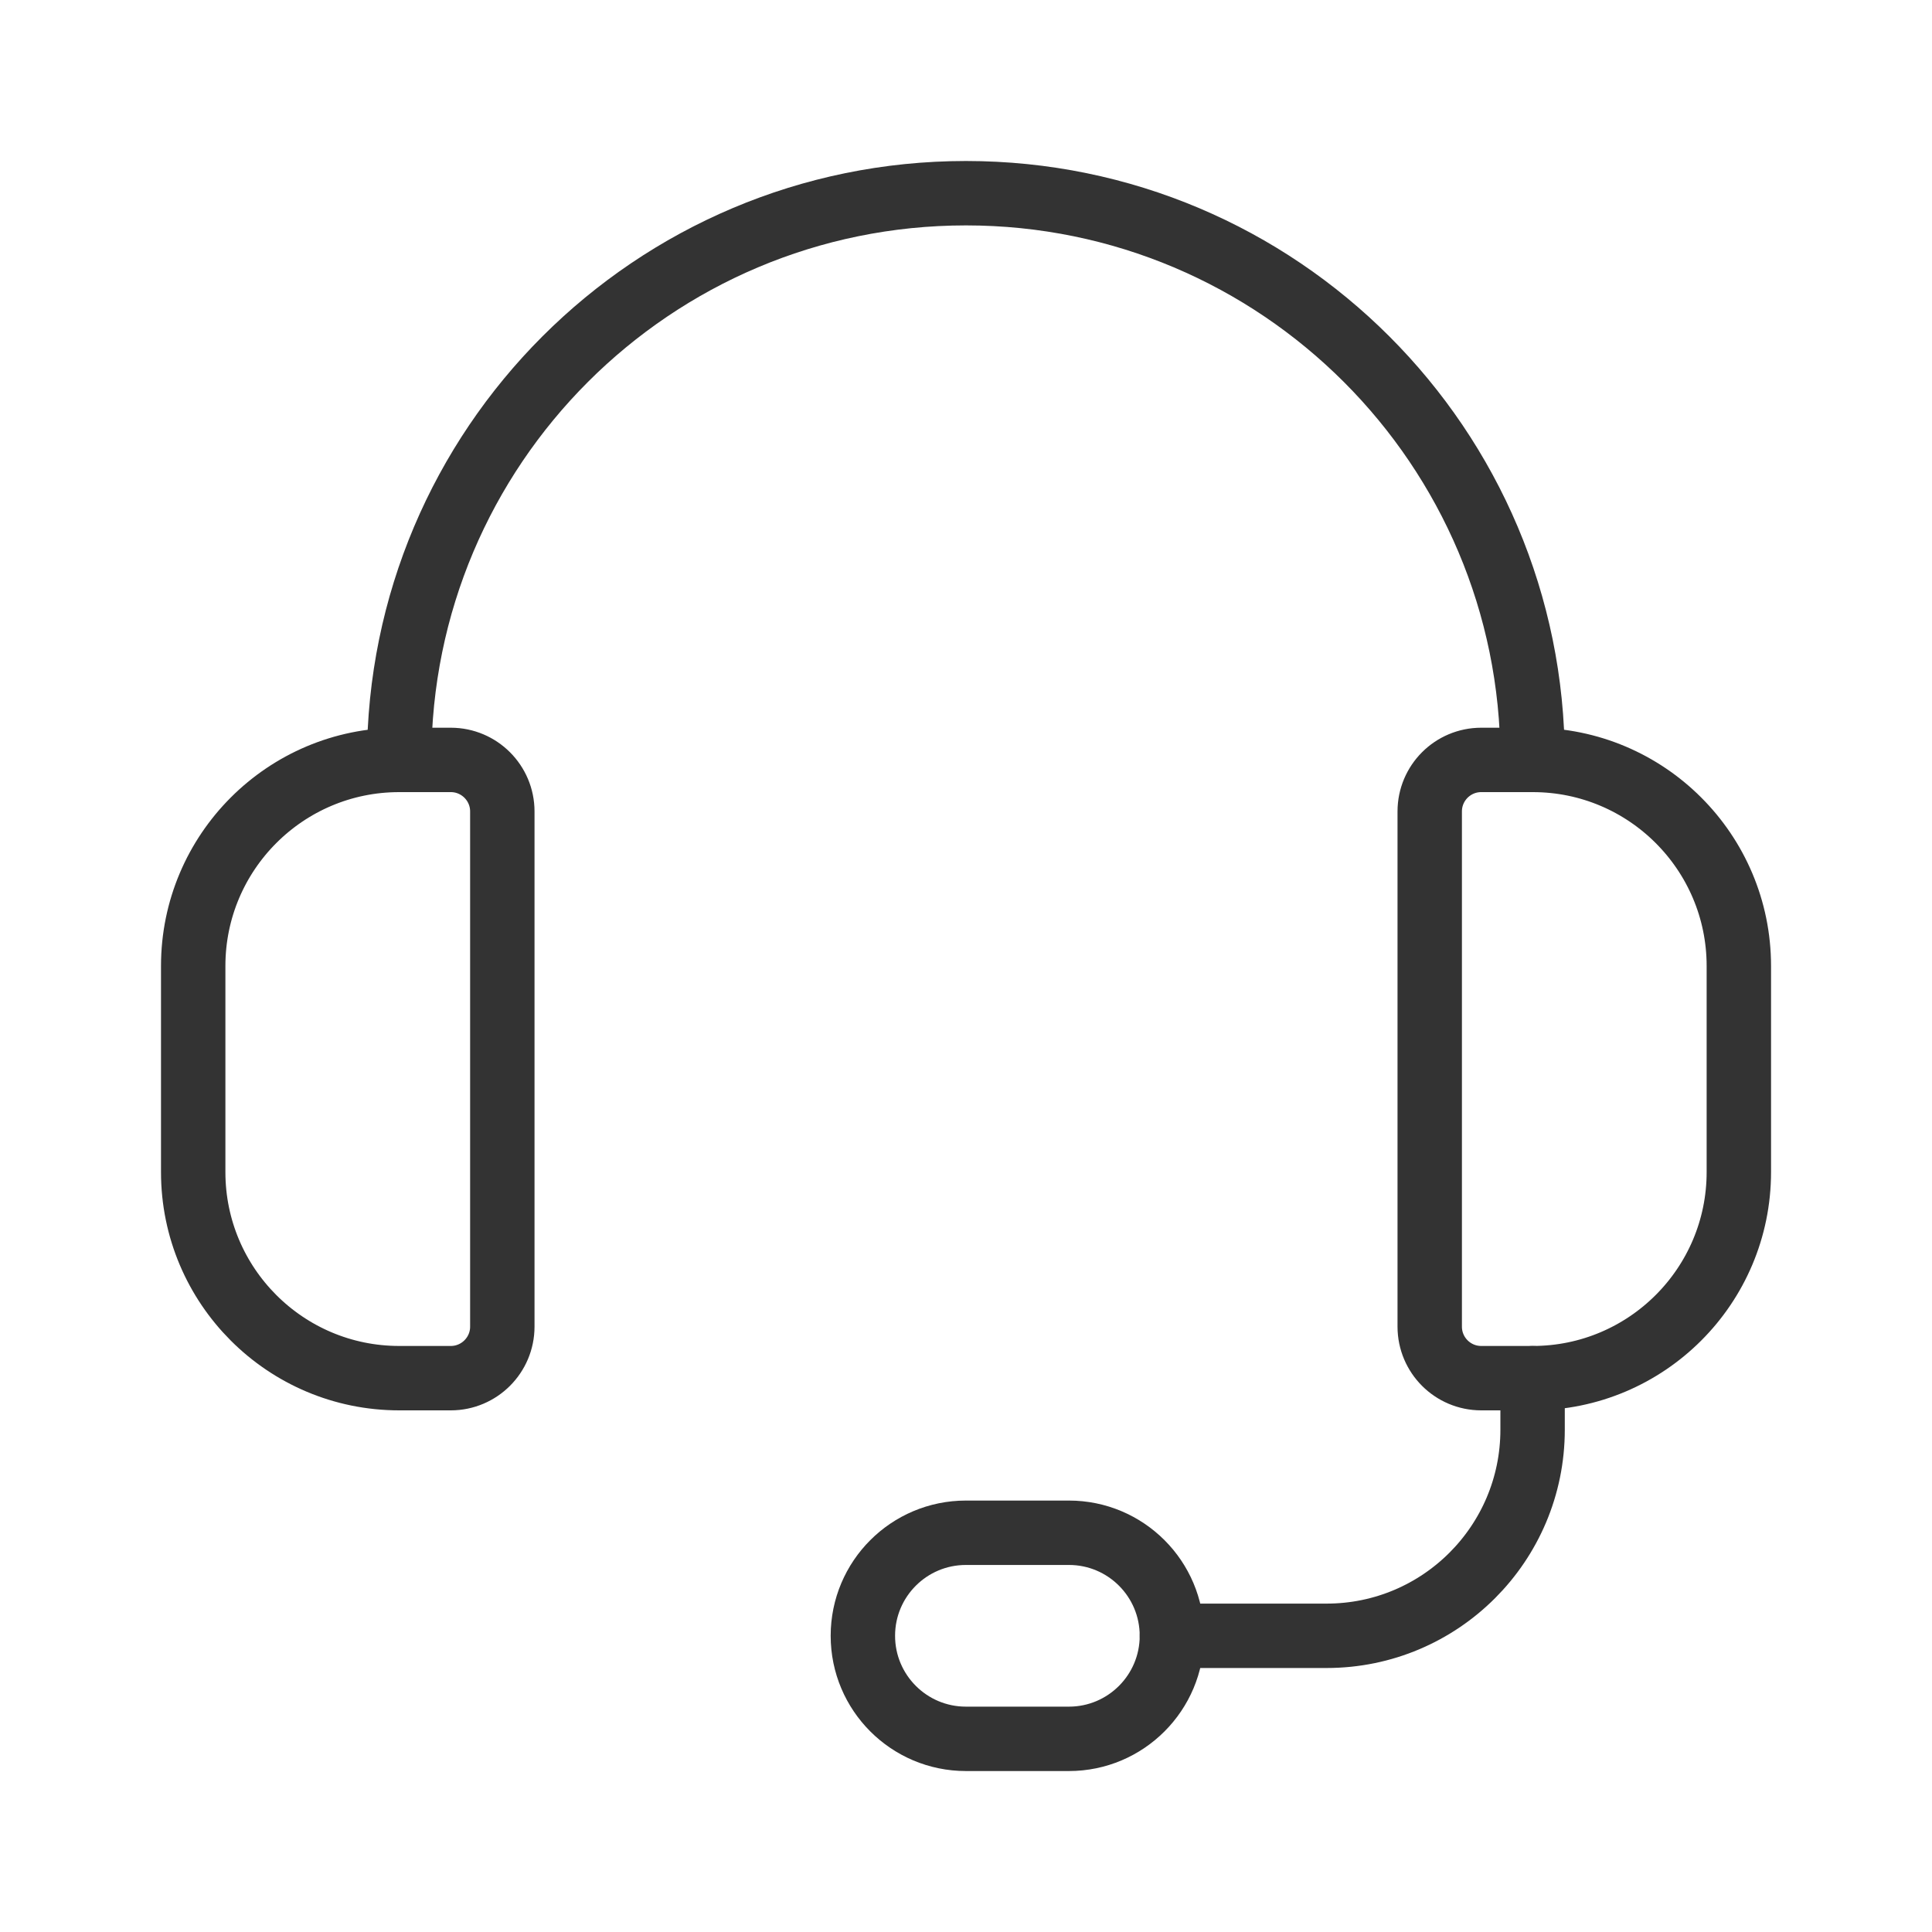 <svg width="45" height="45" viewBox="0 0 45 45" fill="none" xmlns="http://www.w3.org/2000/svg">
<path fill-rule="evenodd" clip-rule="evenodd" d="M10.5 32.1H9.298C6.648 32.1 4.5 29.95 4.5 27.3V22.5C4.5 19.85 6.648 17.7 9.298 17.7H10.5C11.162 17.7 11.7 18.238 11.7 18.9V30.9C11.7 31.562 11.162 32.1 10.5 32.1Z" stroke="#333333" stroke-width="1.5" stroke-linecap="round" stroke-linejoin="round"/>
<path fill-rule="evenodd" clip-rule="evenodd" d="M35.701 32.1H34.501C33.837 32.1 33.301 31.562 33.301 30.9V18.9C33.301 18.238 33.837 17.7 34.501 17.7H35.701C38.351 17.7 40.501 19.85 40.501 22.5V27.3C40.501 29.95 38.351 32.1 35.701 32.1Z" stroke="#333333" stroke-width="1.5" stroke-linecap="round" stroke-linejoin="round"/>
<path d="M9.297 17.7C9.297 10.41 15.207 4.5 22.499 4.5C29.787 4.5 35.697 10.41 35.697 17.7" stroke="#333333" stroke-width="1.5" stroke-linecap="round" stroke-linejoin="round"/>
<path d="M27.297 38.101H30.899C33.549 38.101 35.697 35.951 35.697 33.301V32.101" stroke="#333333" stroke-width="1.5" stroke-linecap="round" stroke-linejoin="round"/>
<path fill-rule="evenodd" clip-rule="evenodd" d="M24.898 40.501H22.498C21.172 40.501 20.098 39.425 20.098 38.101C20.098 36.775 21.172 35.701 22.498 35.701H24.898C26.222 35.701 27.296 36.775 27.296 38.101C27.296 39.425 26.222 40.501 24.898 40.501Z" stroke="#333333" stroke-width="1.5" stroke-linecap="round" stroke-linejoin="round"/>
</svg>
